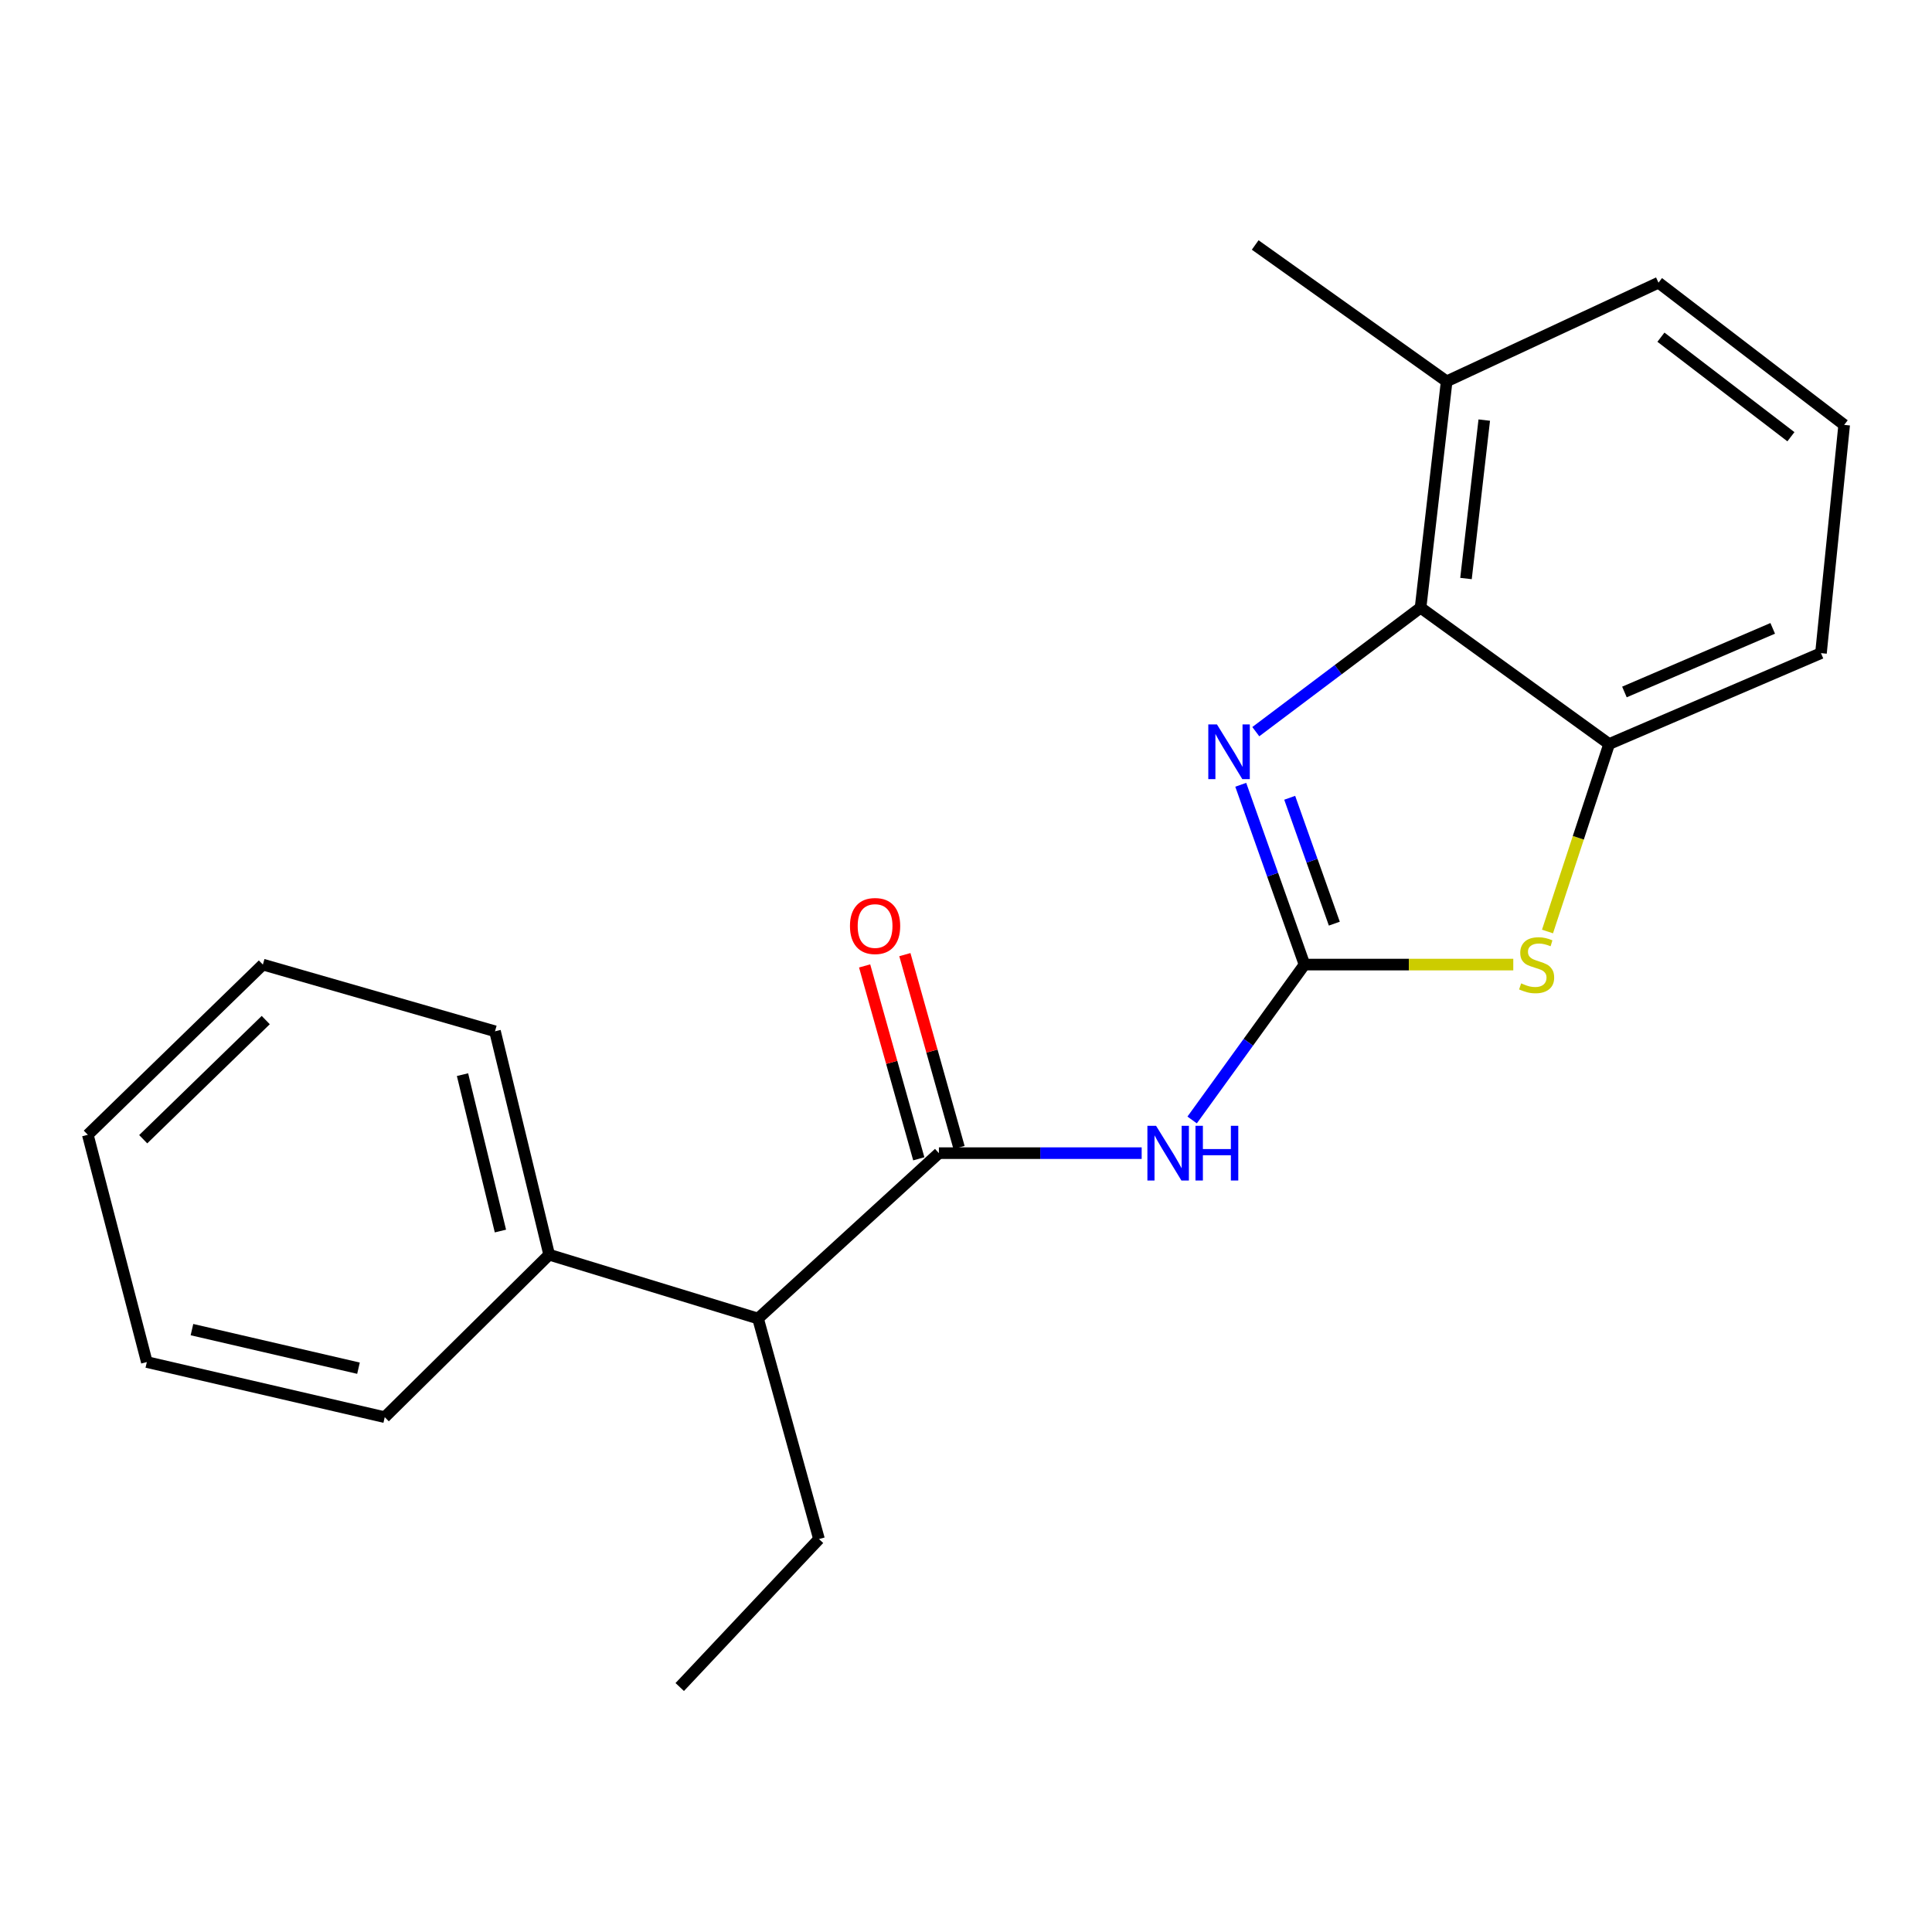 <?xml version='1.0' encoding='iso-8859-1'?>
<svg version='1.1' baseProfile='full'
              xmlns='http://www.w3.org/2000/svg'
                      xmlns:rdkit='http://www.rdkit.org/xml'
                      xmlns:xlink='http://www.w3.org/1999/xlink'
                  xml:space='preserve'
width='1000px' height='1000px' viewBox='0 0 1000 1000'>
<!-- END OF HEADER -->
<rect style='opacity:1.0;fill:#FFFFFF;stroke:none' width='1000' height='1000' x='0' y='0'> </rect>
<path class='bond-0' d='M 675.209,499.267 L 658.709,452.734' style='fill:none;fill-rule:evenodd;stroke:#000000;stroke-width:6px;stroke-linecap:butt;stroke-linejoin:miter;stroke-opacity:1' />
<path class='bond-0' d='M 658.709,452.734 L 642.21,406.2' style='fill:none;fill-rule:evenodd;stroke:#0000FF;stroke-width:6px;stroke-linecap:butt;stroke-linejoin:miter;stroke-opacity:1' />
<path class='bond-0' d='M 690.646,478.078 L 679.097,445.505' style='fill:none;fill-rule:evenodd;stroke:#000000;stroke-width:6px;stroke-linecap:butt;stroke-linejoin:miter;stroke-opacity:1' />
<path class='bond-0' d='M 679.097,445.505 L 667.547,412.932' style='fill:none;fill-rule:evenodd;stroke:#0000FF;stroke-width:6px;stroke-linecap:butt;stroke-linejoin:miter;stroke-opacity:1' />
<path class='bond-1' d='M 675.209,499.267 L 646.129,539.483' style='fill:none;fill-rule:evenodd;stroke:#000000;stroke-width:6px;stroke-linecap:butt;stroke-linejoin:miter;stroke-opacity:1' />
<path class='bond-1' d='M 646.129,539.483 L 617.049,579.698' style='fill:none;fill-rule:evenodd;stroke:#0000FF;stroke-width:6px;stroke-linecap:butt;stroke-linejoin:miter;stroke-opacity:1' />
<path class='bond-2' d='M 675.209,499.267 L 729.24,499.267' style='fill:none;fill-rule:evenodd;stroke:#000000;stroke-width:6px;stroke-linecap:butt;stroke-linejoin:miter;stroke-opacity:1' />
<path class='bond-2' d='M 729.24,499.267 L 783.272,499.267' style='fill:none;fill-rule:evenodd;stroke:#CCCC00;stroke-width:6px;stroke-linecap:butt;stroke-linejoin:miter;stroke-opacity:1' />
<path class='bond-4' d='M 649.995,378.705 L 692.638,346.623' style='fill:none;fill-rule:evenodd;stroke:#0000FF;stroke-width:6px;stroke-linecap:butt;stroke-linejoin:miter;stroke-opacity:1' />
<path class='bond-4' d='M 692.638,346.623 L 735.282,314.541' style='fill:none;fill-rule:evenodd;stroke:#000000;stroke-width:6px;stroke-linecap:butt;stroke-linejoin:miter;stroke-opacity:1' />
<path class='bond-3' d='M 590.926,596.87 L 538.451,596.87' style='fill:none;fill-rule:evenodd;stroke:#0000FF;stroke-width:6px;stroke-linecap:butt;stroke-linejoin:miter;stroke-opacity:1' />
<path class='bond-3' d='M 538.451,596.87 L 485.976,596.87' style='fill:none;fill-rule:evenodd;stroke:#000000;stroke-width:6px;stroke-linecap:butt;stroke-linejoin:miter;stroke-opacity:1' />
<path class='bond-5' d='M 800.985,482.143 L 816.935,433.624' style='fill:none;fill-rule:evenodd;stroke:#CCCC00;stroke-width:6px;stroke-linecap:butt;stroke-linejoin:miter;stroke-opacity:1' />
<path class='bond-5' d='M 816.935,433.624 L 832.885,385.105' style='fill:none;fill-rule:evenodd;stroke:#000000;stroke-width:6px;stroke-linecap:butt;stroke-linejoin:miter;stroke-opacity:1' />
<path class='bond-6' d='M 485.976,596.87 L 392.363,682.467' style='fill:none;fill-rule:evenodd;stroke:#000000;stroke-width:6px;stroke-linecap:butt;stroke-linejoin:miter;stroke-opacity:1' />
<path class='bond-7' d='M 496.389,593.946 L 482.372,544.03' style='fill:none;fill-rule:evenodd;stroke:#000000;stroke-width:6px;stroke-linecap:butt;stroke-linejoin:miter;stroke-opacity:1' />
<path class='bond-7' d='M 482.372,544.03 L 468.356,494.114' style='fill:none;fill-rule:evenodd;stroke:#FF0000;stroke-width:6px;stroke-linecap:butt;stroke-linejoin:miter;stroke-opacity:1' />
<path class='bond-7' d='M 475.563,599.793 L 461.547,549.877' style='fill:none;fill-rule:evenodd;stroke:#000000;stroke-width:6px;stroke-linecap:butt;stroke-linejoin:miter;stroke-opacity:1' />
<path class='bond-7' d='M 461.547,549.877 L 447.531,499.961' style='fill:none;fill-rule:evenodd;stroke:#FF0000;stroke-width:6px;stroke-linecap:butt;stroke-linejoin:miter;stroke-opacity:1' />
<path class='bond-8' d='M 735.282,314.541 L 748.789,197.386' style='fill:none;fill-rule:evenodd;stroke:#000000;stroke-width:6px;stroke-linecap:butt;stroke-linejoin:miter;stroke-opacity:1' />
<path class='bond-8' d='M 758.797,299.445 L 768.252,217.437' style='fill:none;fill-rule:evenodd;stroke:#000000;stroke-width:6px;stroke-linecap:butt;stroke-linejoin:miter;stroke-opacity:1' />
<path class='bond-21' d='M 735.282,314.541 L 832.885,385.105' style='fill:none;fill-rule:evenodd;stroke:#000000;stroke-width:6px;stroke-linecap:butt;stroke-linejoin:miter;stroke-opacity:1' />
<path class='bond-10' d='M 832.885,385.105 L 942.528,338.058' style='fill:none;fill-rule:evenodd;stroke:#000000;stroke-width:6px;stroke-linecap:butt;stroke-linejoin:miter;stroke-opacity:1' />
<path class='bond-10' d='M 840.802,358.17 L 917.552,325.237' style='fill:none;fill-rule:evenodd;stroke:#000000;stroke-width:6px;stroke-linecap:butt;stroke-linejoin:miter;stroke-opacity:1' />
<path class='bond-9' d='M 392.363,682.467 L 284.246,649.432' style='fill:none;fill-rule:evenodd;stroke:#000000;stroke-width:6px;stroke-linecap:butt;stroke-linejoin:miter;stroke-opacity:1' />
<path class='bond-12' d='M 392.363,682.467 L 423.908,796.605' style='fill:none;fill-rule:evenodd;stroke:#000000;stroke-width:6px;stroke-linecap:butt;stroke-linejoin:miter;stroke-opacity:1' />
<path class='bond-13' d='M 748.789,197.386 L 858.433,146.314' style='fill:none;fill-rule:evenodd;stroke:#000000;stroke-width:6px;stroke-linecap:butt;stroke-linejoin:miter;stroke-opacity:1' />
<path class='bond-14' d='M 748.789,197.386 L 649.685,126.798' style='fill:none;fill-rule:evenodd;stroke:#000000;stroke-width:6px;stroke-linecap:butt;stroke-linejoin:miter;stroke-opacity:1' />
<path class='bond-15' d='M 284.246,649.432 L 256.21,533.792' style='fill:none;fill-rule:evenodd;stroke:#000000;stroke-width:6px;stroke-linecap:butt;stroke-linejoin:miter;stroke-opacity:1' />
<path class='bond-15' d='M 259.019,637.183 L 239.393,556.235' style='fill:none;fill-rule:evenodd;stroke:#000000;stroke-width:6px;stroke-linecap:butt;stroke-linejoin:miter;stroke-opacity:1' />
<path class='bond-16' d='M 284.246,649.432 L 199.141,733.528' style='fill:none;fill-rule:evenodd;stroke:#000000;stroke-width:6px;stroke-linecap:butt;stroke-linejoin:miter;stroke-opacity:1' />
<path class='bond-11' d='M 942.528,338.058 L 954.545,219.918' style='fill:none;fill-rule:evenodd;stroke:#000000;stroke-width:6px;stroke-linecap:butt;stroke-linejoin:miter;stroke-opacity:1' />
<path class='bond-22' d='M 954.545,219.918 L 858.433,146.314' style='fill:none;fill-rule:evenodd;stroke:#000000;stroke-width:6px;stroke-linecap:butt;stroke-linejoin:miter;stroke-opacity:1' />
<path class='bond-22' d='M 926.977,226.051 L 859.698,174.528' style='fill:none;fill-rule:evenodd;stroke:#000000;stroke-width:6px;stroke-linecap:butt;stroke-linejoin:miter;stroke-opacity:1' />
<path class='bond-17' d='M 423.908,796.605 L 351.83,873.202' style='fill:none;fill-rule:evenodd;stroke:#000000;stroke-width:6px;stroke-linecap:butt;stroke-linejoin:miter;stroke-opacity:1' />
<path class='bond-18' d='M 256.21,533.792 L 136.063,499.267' style='fill:none;fill-rule:evenodd;stroke:#000000;stroke-width:6px;stroke-linecap:butt;stroke-linejoin:miter;stroke-opacity:1' />
<path class='bond-19' d='M 199.141,733.528 L 76.002,704.999' style='fill:none;fill-rule:evenodd;stroke:#000000;stroke-width:6px;stroke-linecap:butt;stroke-linejoin:miter;stroke-opacity:1' />
<path class='bond-19' d='M 185.552,708.176 L 99.355,688.206' style='fill:none;fill-rule:evenodd;stroke:#000000;stroke-width:6px;stroke-linecap:butt;stroke-linejoin:miter;stroke-opacity:1' />
<path class='bond-23' d='M 136.063,499.267 L 45.455,587.364' style='fill:none;fill-rule:evenodd;stroke:#000000;stroke-width:6px;stroke-linecap:butt;stroke-linejoin:miter;stroke-opacity:1' />
<path class='bond-23' d='M 137.551,527.99 L 74.125,589.658' style='fill:none;fill-rule:evenodd;stroke:#000000;stroke-width:6px;stroke-linecap:butt;stroke-linejoin:miter;stroke-opacity:1' />
<path class='bond-20' d='M 76.002,704.999 L 45.455,587.364' style='fill:none;fill-rule:evenodd;stroke:#000000;stroke-width:6px;stroke-linecap:butt;stroke-linejoin:miter;stroke-opacity:1' />
<path  class='atom-1' d='M 629.893 374.959
L 639.173 389.959
Q 640.093 391.439, 641.573 394.119
Q 643.053 396.799, 643.133 396.959
L 643.133 374.959
L 646.893 374.959
L 646.893 403.279
L 643.013 403.279
L 633.053 386.879
Q 631.893 384.959, 630.653 382.759
Q 629.453 380.559, 629.093 379.879
L 629.093 403.279
L 625.413 403.279
L 625.413 374.959
L 629.893 374.959
' fill='#0000FF'/>
<path  class='atom-2' d='M 598.373 582.71
L 607.653 597.71
Q 608.573 599.19, 610.053 601.87
Q 611.533 604.55, 611.613 604.71
L 611.613 582.71
L 615.373 582.71
L 615.373 611.03
L 611.493 611.03
L 601.533 594.63
Q 600.373 592.71, 599.133 590.51
Q 597.933 588.31, 597.573 587.63
L 597.573 611.03
L 593.893 611.03
L 593.893 582.71
L 598.373 582.71
' fill='#0000FF'/>
<path  class='atom-2' d='M 618.773 582.71
L 622.613 582.71
L 622.613 594.75
L 637.093 594.75
L 637.093 582.71
L 640.933 582.71
L 640.933 611.03
L 637.093 611.03
L 637.093 597.95
L 622.613 597.95
L 622.613 611.03
L 618.773 611.03
L 618.773 582.71
' fill='#0000FF'/>
<path  class='atom-3' d='M 787.355 508.987
Q 787.675 509.107, 788.995 509.667
Q 790.315 510.227, 791.755 510.587
Q 793.235 510.907, 794.675 510.907
Q 797.355 510.907, 798.915 509.627
Q 800.475 508.307, 800.475 506.027
Q 800.475 504.467, 799.675 503.507
Q 798.915 502.547, 797.715 502.027
Q 796.515 501.507, 794.515 500.907
Q 791.995 500.147, 790.475 499.427
Q 788.995 498.707, 787.915 497.187
Q 786.875 495.667, 786.875 493.107
Q 786.875 489.547, 789.275 487.347
Q 791.715 485.147, 796.515 485.147
Q 799.795 485.147, 803.515 486.707
L 802.595 489.787
Q 799.195 488.387, 796.635 488.387
Q 793.875 488.387, 792.355 489.547
Q 790.835 490.667, 790.875 492.627
Q 790.875 494.147, 791.635 495.067
Q 792.435 495.987, 793.555 496.507
Q 794.715 497.027, 796.635 497.627
Q 799.195 498.427, 800.715 499.227
Q 802.235 500.027, 803.315 501.667
Q 804.435 503.267, 804.435 506.027
Q 804.435 509.947, 801.795 512.067
Q 799.195 514.147, 794.835 514.147
Q 792.315 514.147, 790.395 513.587
Q 788.515 513.067, 786.275 512.147
L 787.355 508.987
' fill='#CCCC00'/>
<path  class='atom-8' d='M 439.941 479.302
Q 439.941 472.502, 443.301 468.702
Q 446.661 464.902, 452.941 464.902
Q 459.221 464.902, 462.581 468.702
Q 465.941 472.502, 465.941 479.302
Q 465.941 486.182, 462.541 490.102
Q 459.141 493.982, 452.941 493.982
Q 446.701 493.982, 443.301 490.102
Q 439.941 486.222, 439.941 479.302
M 452.941 490.782
Q 457.261 490.782, 459.581 487.902
Q 461.941 484.982, 461.941 479.302
Q 461.941 473.742, 459.581 470.942
Q 457.261 468.102, 452.941 468.102
Q 448.621 468.102, 446.261 470.902
Q 443.941 473.702, 443.941 479.302
Q 443.941 485.022, 446.261 487.902
Q 448.621 490.782, 452.941 490.782
' fill='#FF0000'/>
</svg>
